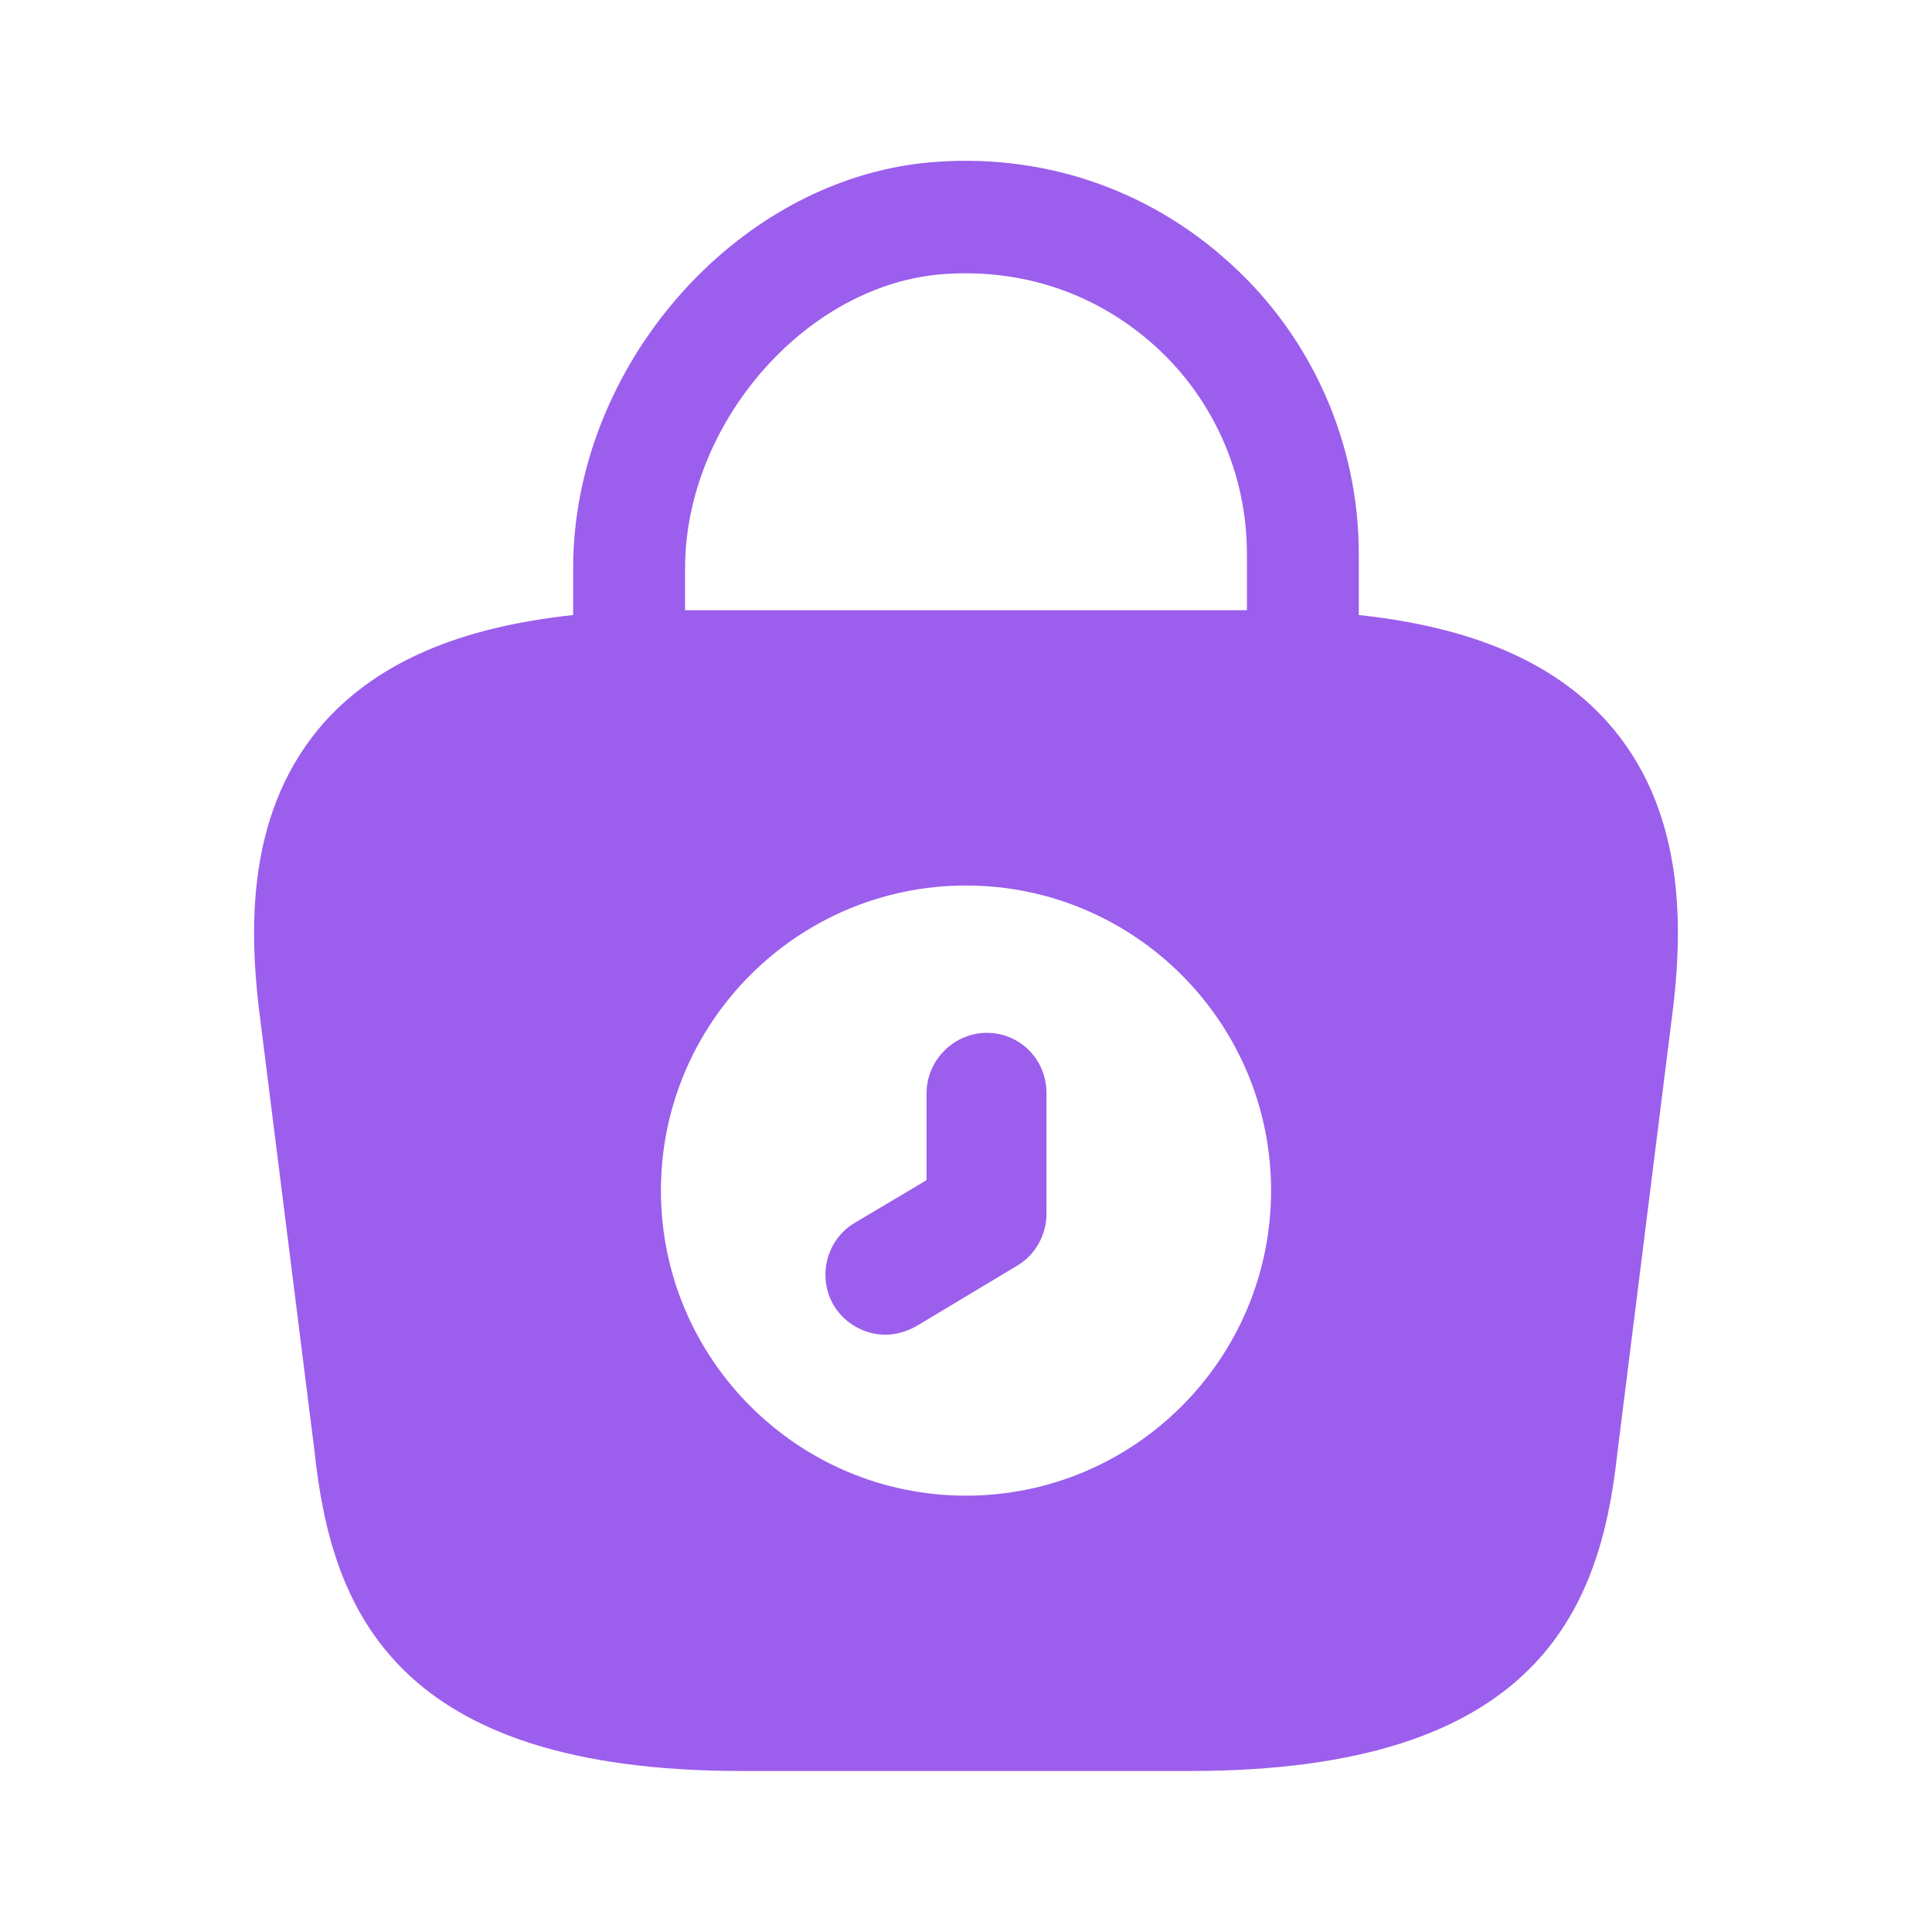 <svg width="32" height="32" viewBox="0 0 32 32" fill="none" xmlns="http://www.w3.org/2000/svg">
<path d="M26.613 11.947C25.72 10.96 24.373 10.387 22.506 10.187V9.173C22.506 7.347 21.733 5.587 20.373 4.36C19 3.107 17.213 2.52 15.36 2.693C12.173 3 9.493 6.08 9.493 9.413V10.187C7.626 10.387 6.28 10.96 5.386 11.947C4.093 13.387 4.133 15.307 4.28 16.64L5.213 24.067C5.493 26.667 6.546 29.333 12.28 29.333H19.72C25.453 29.333 26.506 26.667 26.787 24.08L27.72 16.627C27.866 15.307 27.907 13.387 26.613 11.947ZM15.546 4.547C16.88 4.427 18.146 4.84 19.133 5.733C20.107 6.613 20.653 7.867 20.653 9.173V10.107H11.347V9.413C11.347 7.04 13.306 4.76 15.546 4.547ZM16 24.773C13.213 24.773 10.947 22.507 10.947 19.72C10.947 16.933 13.213 14.667 16 14.667C18.787 14.667 21.053 16.933 21.053 19.72C21.053 22.507 18.787 24.773 16 24.773Z" fill="#9C5EEC"/>
<path d="M14.666 22.107C14.333 22.107 14 21.933 13.813 21.627C13.533 21.16 13.68 20.533 14.16 20.253L15.347 19.547V18.107C15.347 17.56 15.8 17.107 16.346 17.107C16.893 17.107 17.333 17.547 17.333 18.107V20.107C17.333 20.453 17.146 20.787 16.853 20.96L15.187 21.96C15.027 22.053 14.84 22.107 14.666 22.107Z" fill="#9C5EEC"/>
</svg>
